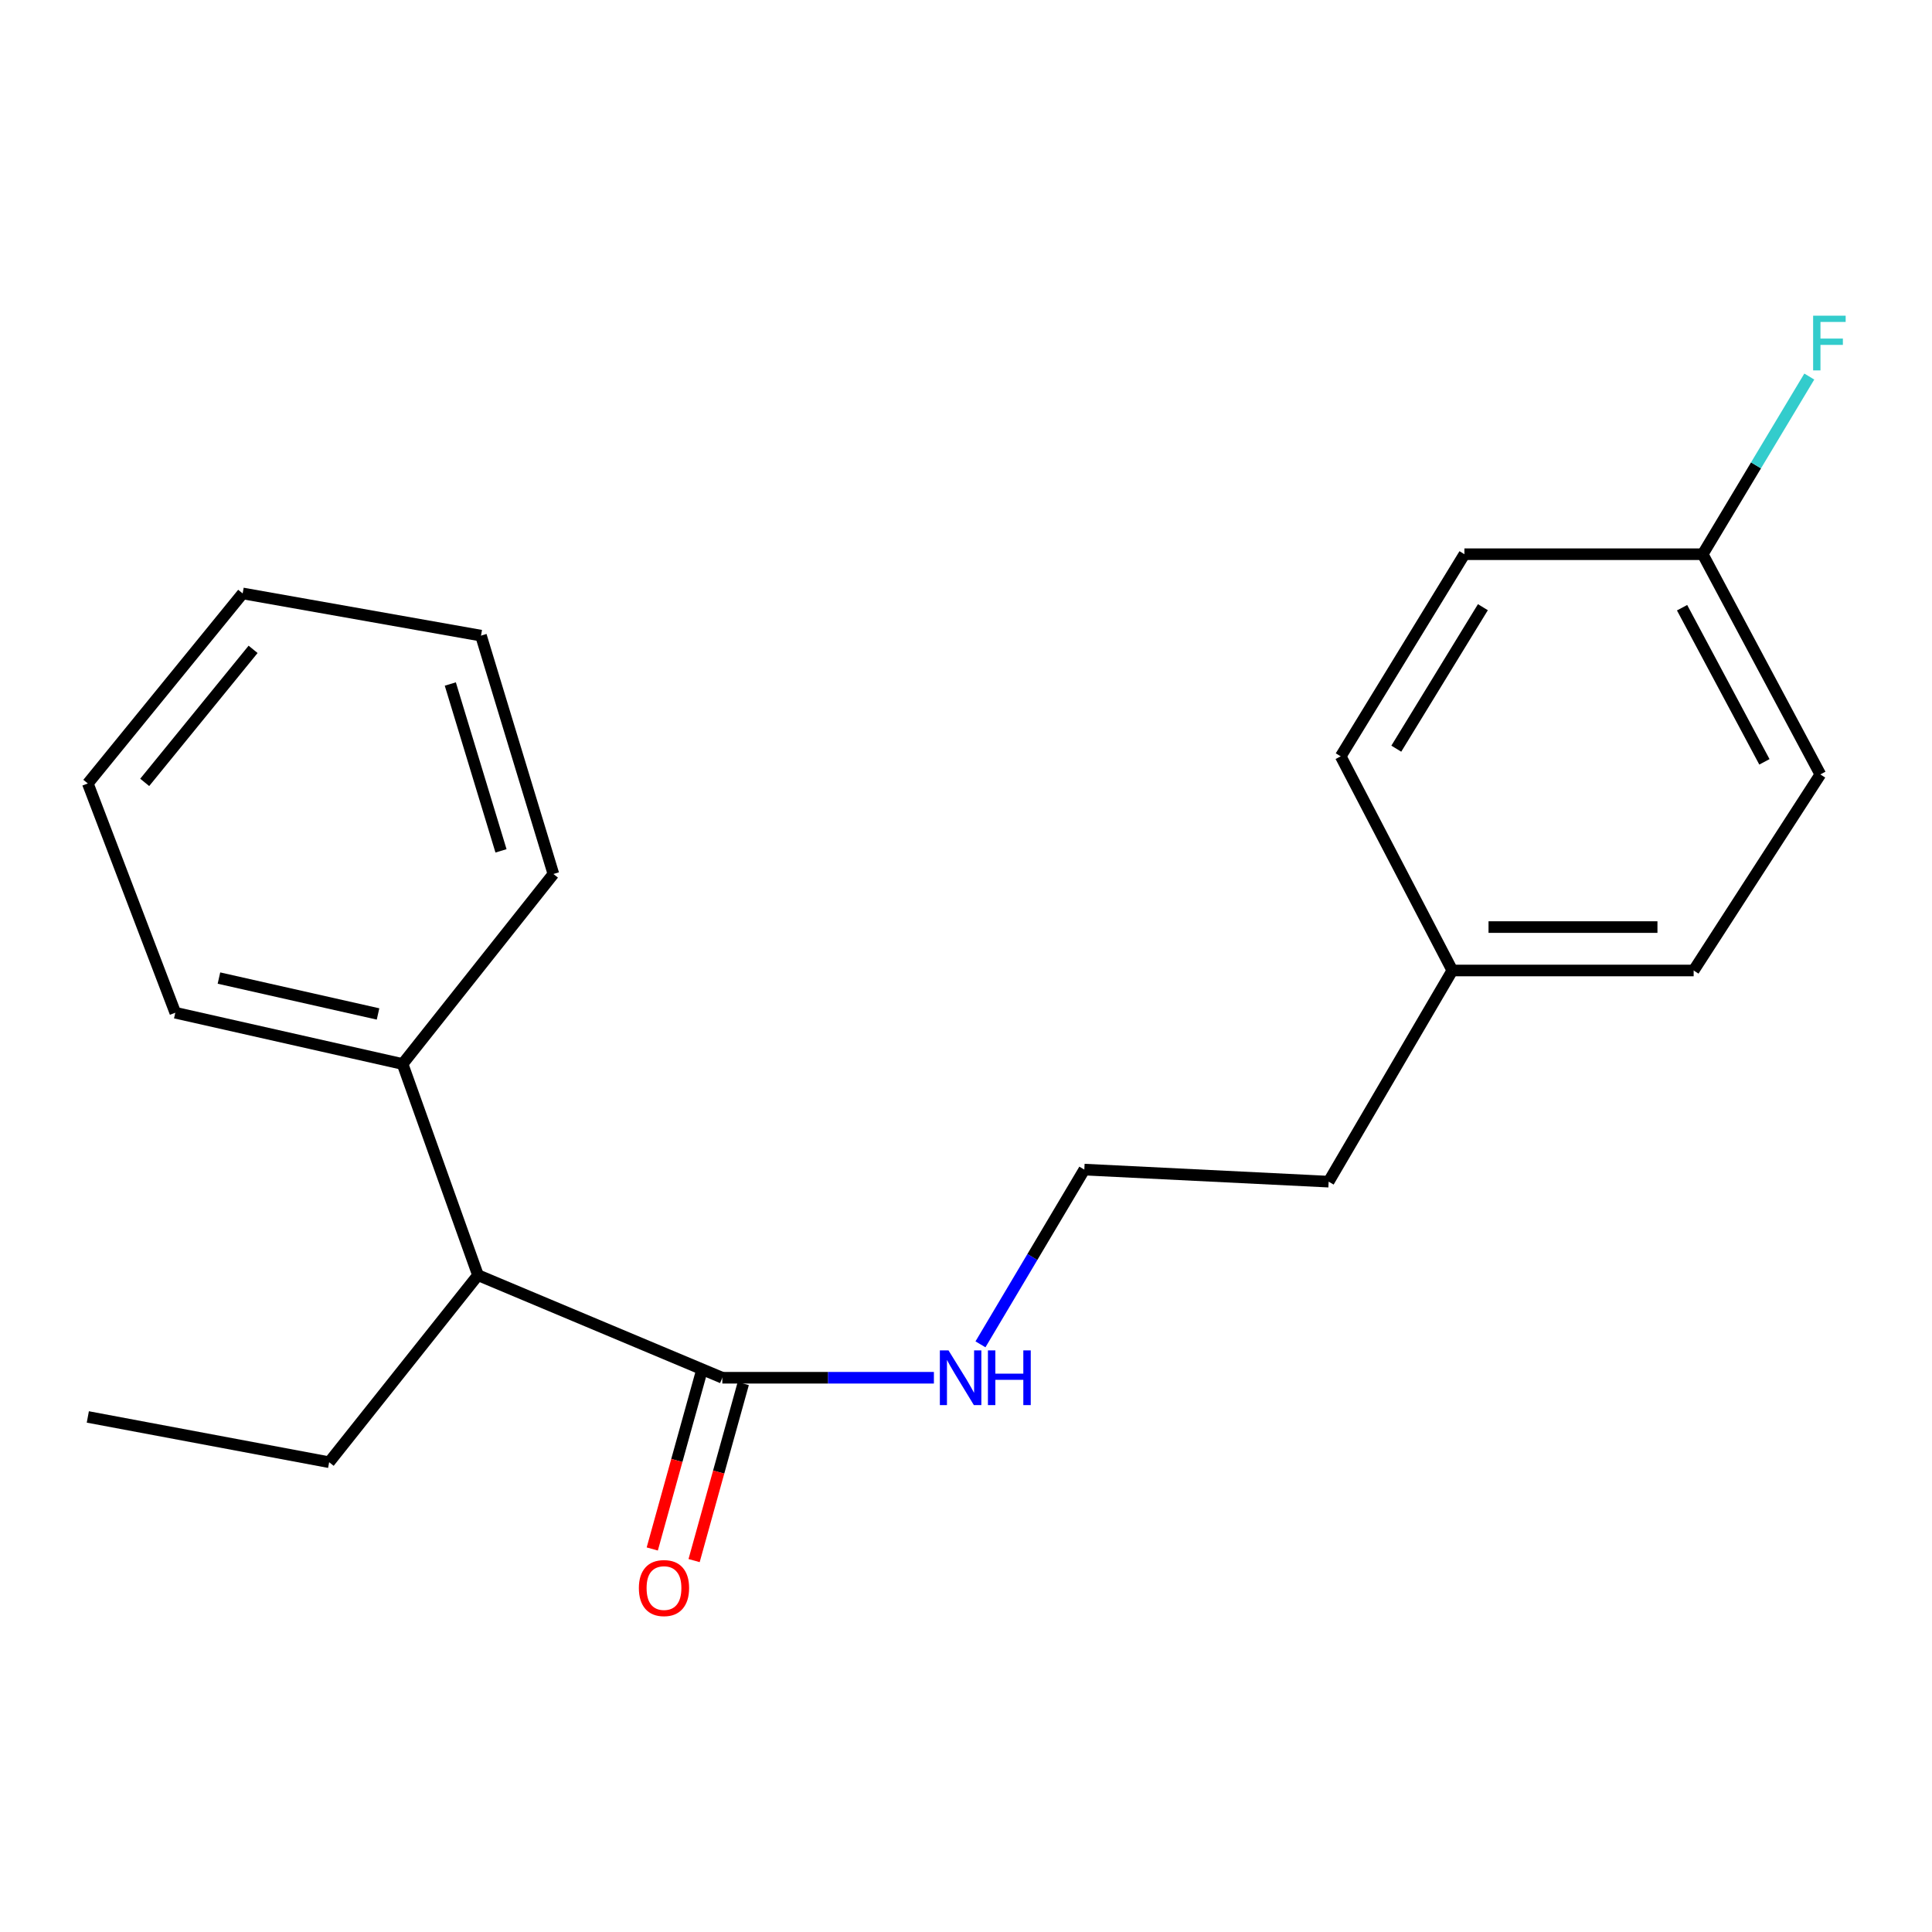 <?xml version='1.0' encoding='iso-8859-1'?>
<svg version='1.1' baseProfile='full'
              xmlns='http://www.w3.org/2000/svg'
                      xmlns:rdkit='http://www.rdkit.org/xml'
                      xmlns:xlink='http://www.w3.org/1999/xlink'
                  xml:space='preserve'
width='1000px' height='1000px' viewBox='0 0 1000 1000'>
<!-- END OF HEADER -->
<rect style='opacity:1.0;fill:#FFFFFF;stroke:none' width='1000' height='1000' x='0' y='0'> </rect>
<path class='bond-0' d='M 373.877,713.12 L 247.4,660.025' style='fill:none;fill-rule:evenodd;stroke:#000000;stroke-width:6px;stroke-linecap:butt;stroke-linejoin:miter;stroke-opacity:1' />
<path class='bond-1' d='M 363.051,710.115 L 350.331,755.931' style='fill:none;fill-rule:evenodd;stroke:#000000;stroke-width:6px;stroke-linecap:butt;stroke-linejoin:miter;stroke-opacity:1' />
<path class='bond-1' d='M 350.331,755.931 L 337.611,801.748' style='fill:none;fill-rule:evenodd;stroke:#FF0000;stroke-width:6px;stroke-linecap:butt;stroke-linejoin:miter;stroke-opacity:1' />
<path class='bond-1' d='M 384.704,716.126 L 371.984,761.943' style='fill:none;fill-rule:evenodd;stroke:#000000;stroke-width:6px;stroke-linecap:butt;stroke-linejoin:miter;stroke-opacity:1' />
<path class='bond-1' d='M 371.984,761.943 L 359.264,807.759' style='fill:none;fill-rule:evenodd;stroke:#FF0000;stroke-width:6px;stroke-linecap:butt;stroke-linejoin:miter;stroke-opacity:1' />
<path class='bond-2' d='M 373.877,713.12 L 428.632,713.12' style='fill:none;fill-rule:evenodd;stroke:#000000;stroke-width:6px;stroke-linecap:butt;stroke-linejoin:miter;stroke-opacity:1' />
<path class='bond-2' d='M 428.632,713.12 L 483.386,713.12' style='fill:none;fill-rule:evenodd;stroke:#0000FF;stroke-width:6px;stroke-linecap:butt;stroke-linejoin:miter;stroke-opacity:1' />
<path class='bond-3' d='M 247.4,660.025 L 208.374,550.725' style='fill:none;fill-rule:evenodd;stroke:#000000;stroke-width:6px;stroke-linecap:butt;stroke-linejoin:miter;stroke-opacity:1' />
<path class='bond-12' d='M 247.4,660.025 L 170.372,756.84' style='fill:none;fill-rule:evenodd;stroke:#000000;stroke-width:6px;stroke-linecap:butt;stroke-linejoin:miter;stroke-opacity:1' />
<path class='bond-11' d='M 507.487,695.827 L 534.364,650.604' style='fill:none;fill-rule:evenodd;stroke:#0000FF;stroke-width:6px;stroke-linecap:butt;stroke-linejoin:miter;stroke-opacity:1' />
<path class='bond-11' d='M 534.364,650.604 L 561.241,605.381' style='fill:none;fill-rule:evenodd;stroke:#000000;stroke-width:6px;stroke-linecap:butt;stroke-linejoin:miter;stroke-opacity:1' />
<path class='bond-14' d='M 208.374,550.725 L 90.735,524.184' style='fill:none;fill-rule:evenodd;stroke:#000000;stroke-width:6px;stroke-linecap:butt;stroke-linejoin:miter;stroke-opacity:1' />
<path class='bond-14' d='M 195.674,524.824 L 113.326,506.245' style='fill:none;fill-rule:evenodd;stroke:#000000;stroke-width:6px;stroke-linecap:butt;stroke-linejoin:miter;stroke-opacity:1' />
<path class='bond-15' d='M 208.374,550.725 L 286.438,452.375' style='fill:none;fill-rule:evenodd;stroke:#000000;stroke-width:6px;stroke-linecap:butt;stroke-linejoin:miter;stroke-opacity:1' />
<path class='bond-4' d='M 881.324,286.859 L 942.21,400.84' style='fill:none;fill-rule:evenodd;stroke:#000000;stroke-width:6px;stroke-linecap:butt;stroke-linejoin:miter;stroke-opacity:1' />
<path class='bond-4' d='M 870.636,314.544 L 913.256,394.33' style='fill:none;fill-rule:evenodd;stroke:#000000;stroke-width:6px;stroke-linecap:butt;stroke-linejoin:miter;stroke-opacity:1' />
<path class='bond-6' d='M 881.324,286.859 L 908.905,240.882' style='fill:none;fill-rule:evenodd;stroke:#000000;stroke-width:6px;stroke-linecap:butt;stroke-linejoin:miter;stroke-opacity:1' />
<path class='bond-6' d='M 908.905,240.882 L 936.486,194.905' style='fill:none;fill-rule:evenodd;stroke:#33CCCC;stroke-width:6px;stroke-linecap:butt;stroke-linejoin:miter;stroke-opacity:1' />
<path class='bond-21' d='M 881.324,286.859 L 757.98,286.859' style='fill:none;fill-rule:evenodd;stroke:#000000;stroke-width:6px;stroke-linecap:butt;stroke-linejoin:miter;stroke-opacity:1' />
<path class='bond-5' d='M 751.725,502.324 L 687.706,611.624' style='fill:none;fill-rule:evenodd;stroke:#000000;stroke-width:6px;stroke-linecap:butt;stroke-linejoin:miter;stroke-opacity:1' />
<path class='bond-9' d='M 751.725,502.324 L 693.948,391.476' style='fill:none;fill-rule:evenodd;stroke:#000000;stroke-width:6px;stroke-linecap:butt;stroke-linejoin:miter;stroke-opacity:1' />
<path class='bond-10' d='M 751.725,502.324 L 876.63,502.324' style='fill:none;fill-rule:evenodd;stroke:#000000;stroke-width:6px;stroke-linecap:butt;stroke-linejoin:miter;stroke-opacity:1' />
<path class='bond-10' d='M 770.461,479.852 L 857.894,479.852' style='fill:none;fill-rule:evenodd;stroke:#000000;stroke-width:6px;stroke-linecap:butt;stroke-linejoin:miter;stroke-opacity:1' />
<path class='bond-7' d='M 757.98,286.859 L 693.948,391.476' style='fill:none;fill-rule:evenodd;stroke:#000000;stroke-width:6px;stroke-linecap:butt;stroke-linejoin:miter;stroke-opacity:1' />
<path class='bond-7' d='M 767.542,314.282 L 722.72,387.515' style='fill:none;fill-rule:evenodd;stroke:#000000;stroke-width:6px;stroke-linecap:butt;stroke-linejoin:miter;stroke-opacity:1' />
<path class='bond-8' d='M 942.21,400.84 L 876.63,502.324' style='fill:none;fill-rule:evenodd;stroke:#000000;stroke-width:6px;stroke-linecap:butt;stroke-linejoin:miter;stroke-opacity:1' />
<path class='bond-13' d='M 561.241,605.381 L 687.706,611.624' style='fill:none;fill-rule:evenodd;stroke:#000000;stroke-width:6px;stroke-linecap:butt;stroke-linejoin:miter;stroke-opacity:1' />
<path class='bond-16' d='M 170.372,756.84 L 45.455,733.407' style='fill:none;fill-rule:evenodd;stroke:#000000;stroke-width:6px;stroke-linecap:butt;stroke-linejoin:miter;stroke-opacity:1' />
<path class='bond-17' d='M 90.735,524.184 L 45.455,405.521' style='fill:none;fill-rule:evenodd;stroke:#000000;stroke-width:6px;stroke-linecap:butt;stroke-linejoin:miter;stroke-opacity:1' />
<path class='bond-18' d='M 286.438,452.375 L 248.96,329.005' style='fill:none;fill-rule:evenodd;stroke:#000000;stroke-width:6px;stroke-linecap:butt;stroke-linejoin:miter;stroke-opacity:1' />
<path class='bond-18' d='M 259.315,440.401 L 233.08,354.043' style='fill:none;fill-rule:evenodd;stroke:#000000;stroke-width:6px;stroke-linecap:butt;stroke-linejoin:miter;stroke-opacity:1' />
<path class='bond-20' d='M 45.455,405.521 L 125.603,307.158' style='fill:none;fill-rule:evenodd;stroke:#000000;stroke-width:6px;stroke-linecap:butt;stroke-linejoin:miter;stroke-opacity:1' />
<path class='bond-20' d='M 74.898,404.962 L 131.002,336.107' style='fill:none;fill-rule:evenodd;stroke:#000000;stroke-width:6px;stroke-linecap:butt;stroke-linejoin:miter;stroke-opacity:1' />
<path class='bond-19' d='M 248.96,329.005 L 125.603,307.158' style='fill:none;fill-rule:evenodd;stroke:#000000;stroke-width:6px;stroke-linecap:butt;stroke-linejoin:miter;stroke-opacity:1' />
<path  class='atom-2' d='M 330.678 821.976
Q 330.678 815.176, 334.038 811.376
Q 337.398 807.576, 343.678 807.576
Q 349.958 807.576, 353.318 811.376
Q 356.678 815.176, 356.678 821.976
Q 356.678 828.856, 353.278 832.776
Q 349.878 836.656, 343.678 836.656
Q 337.438 836.656, 334.038 832.776
Q 330.678 828.896, 330.678 821.976
M 343.678 833.456
Q 347.998 833.456, 350.318 830.576
Q 352.678 827.656, 352.678 821.976
Q 352.678 816.416, 350.318 813.616
Q 347.998 810.776, 343.678 810.776
Q 339.358 810.776, 336.998 813.576
Q 334.678 816.376, 334.678 821.976
Q 334.678 827.696, 336.998 830.576
Q 339.358 833.456, 343.678 833.456
' fill='#FF0000'/>
<path  class='atom-3' d='M 490.949 698.96
L 500.229 713.96
Q 501.149 715.44, 502.629 718.12
Q 504.109 720.8, 504.189 720.96
L 504.189 698.96
L 507.949 698.96
L 507.949 727.28
L 504.069 727.28
L 494.109 710.88
Q 492.949 708.96, 491.709 706.76
Q 490.509 704.56, 490.149 703.88
L 490.149 727.28
L 486.469 727.28
L 486.469 698.96
L 490.949 698.96
' fill='#0000FF'/>
<path  class='atom-3' d='M 511.349 698.96
L 515.189 698.96
L 515.189 711
L 529.669 711
L 529.669 698.96
L 533.509 698.96
L 533.509 727.28
L 529.669 727.28
L 529.669 714.2
L 515.189 714.2
L 515.189 727.28
L 511.349 727.28
L 511.349 698.96
' fill='#0000FF'/>
<path  class='atom-7' d='M 938.471 163.399
L 955.311 163.399
L 955.311 166.639
L 942.271 166.639
L 942.271 175.239
L 953.871 175.239
L 953.871 178.519
L 942.271 178.519
L 942.271 191.719
L 938.471 191.719
L 938.471 163.399
' fill='#33CCCC'/>
</svg>
